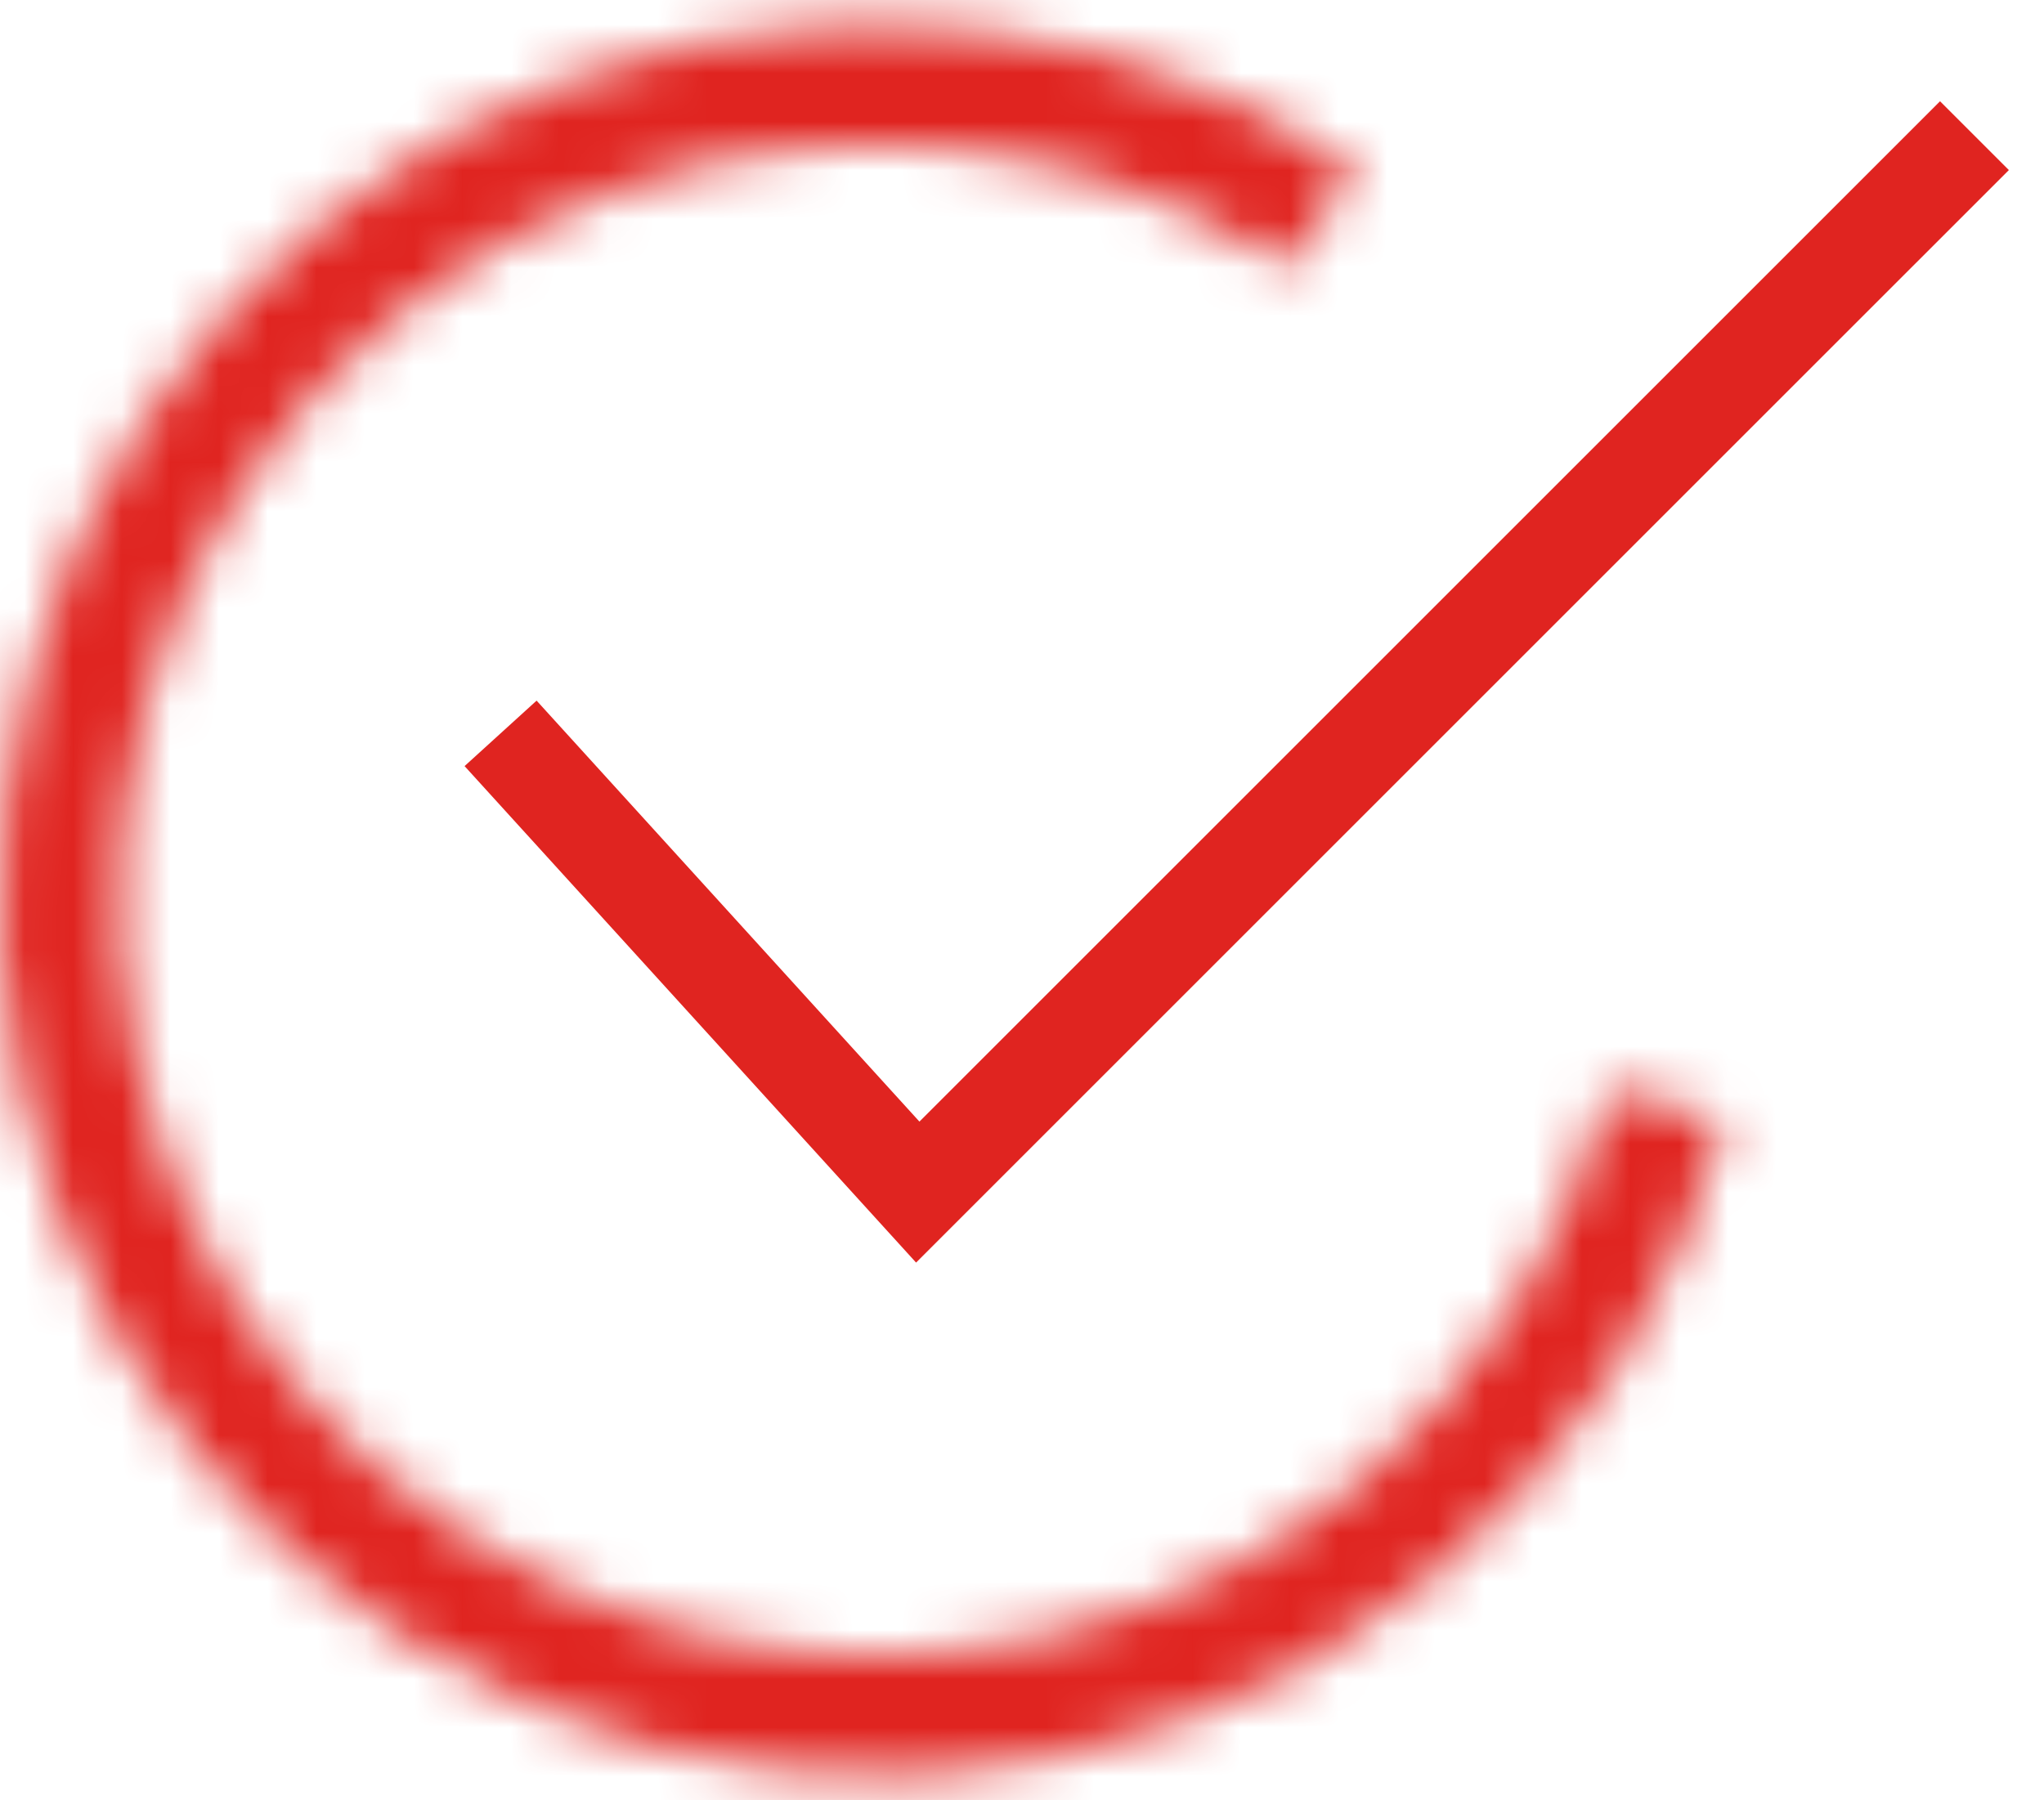<svg width="42" height="37" viewBox="0 0 42 37" fill="none" xmlns="http://www.w3.org/2000/svg">
<mask id="path-1-inside-1_136_18" fill="white">
<path d="M35.425 23.014C34.469 26.702 32.368 29.992 29.424 32.41C26.48 34.828 22.844 36.249 19.04 36.469C15.237 36.69 11.461 35.697 8.258 33.635C5.054 31.573 2.587 28.548 1.213 24.994C-0.162 21.441 -0.374 17.543 0.608 13.862C1.589 10.181 3.714 6.906 6.675 4.509C9.636 2.112 13.282 0.716 17.087 0.523C20.892 0.329 24.66 1.348 27.849 3.433L26.5 5.496C23.748 3.697 20.496 2.817 17.212 2.984C13.928 3.151 10.781 4.356 8.226 6.424C5.67 8.493 3.836 11.32 2.989 14.497C2.142 17.674 2.325 21.038 3.511 24.105C4.698 27.172 6.827 29.783 9.592 31.563C12.357 33.343 15.615 34.199 18.898 34.009C22.181 33.819 25.319 32.592 27.86 30.505C30.401 28.418 32.214 25.579 33.039 22.396L35.425 23.014Z"/>
</mask>
<path d="M35.425 23.014C34.469 26.702 32.368 29.992 29.424 32.41C26.48 34.828 22.844 36.249 19.04 36.469C15.237 36.69 11.461 35.697 8.258 33.635C5.054 31.573 2.587 28.548 1.213 24.994C-0.162 21.441 -0.374 17.543 0.608 13.862C1.589 10.181 3.714 6.906 6.675 4.509C9.636 2.112 13.282 0.716 17.087 0.523C20.892 0.329 24.66 1.348 27.849 3.433L26.5 5.496C23.748 3.697 20.496 2.817 17.212 2.984C13.928 3.151 10.781 4.356 8.226 6.424C5.67 8.493 3.836 11.32 2.989 14.497C2.142 17.674 2.325 21.038 3.511 24.105C4.698 27.172 6.827 29.783 9.592 31.563C12.357 33.343 15.615 34.199 18.898 34.009C22.181 33.819 25.319 32.592 27.86 30.505C30.401 28.418 32.214 25.579 33.039 22.396L35.425 23.014Z" stroke="#E02420" stroke-width="4" mask="url(#path-1-inside-1_136_18)"/>
<path d="M10.286 15.072L18.858 24.5L40.571 2.788" stroke="#E02420" stroke-width="2"/>
</svg>
